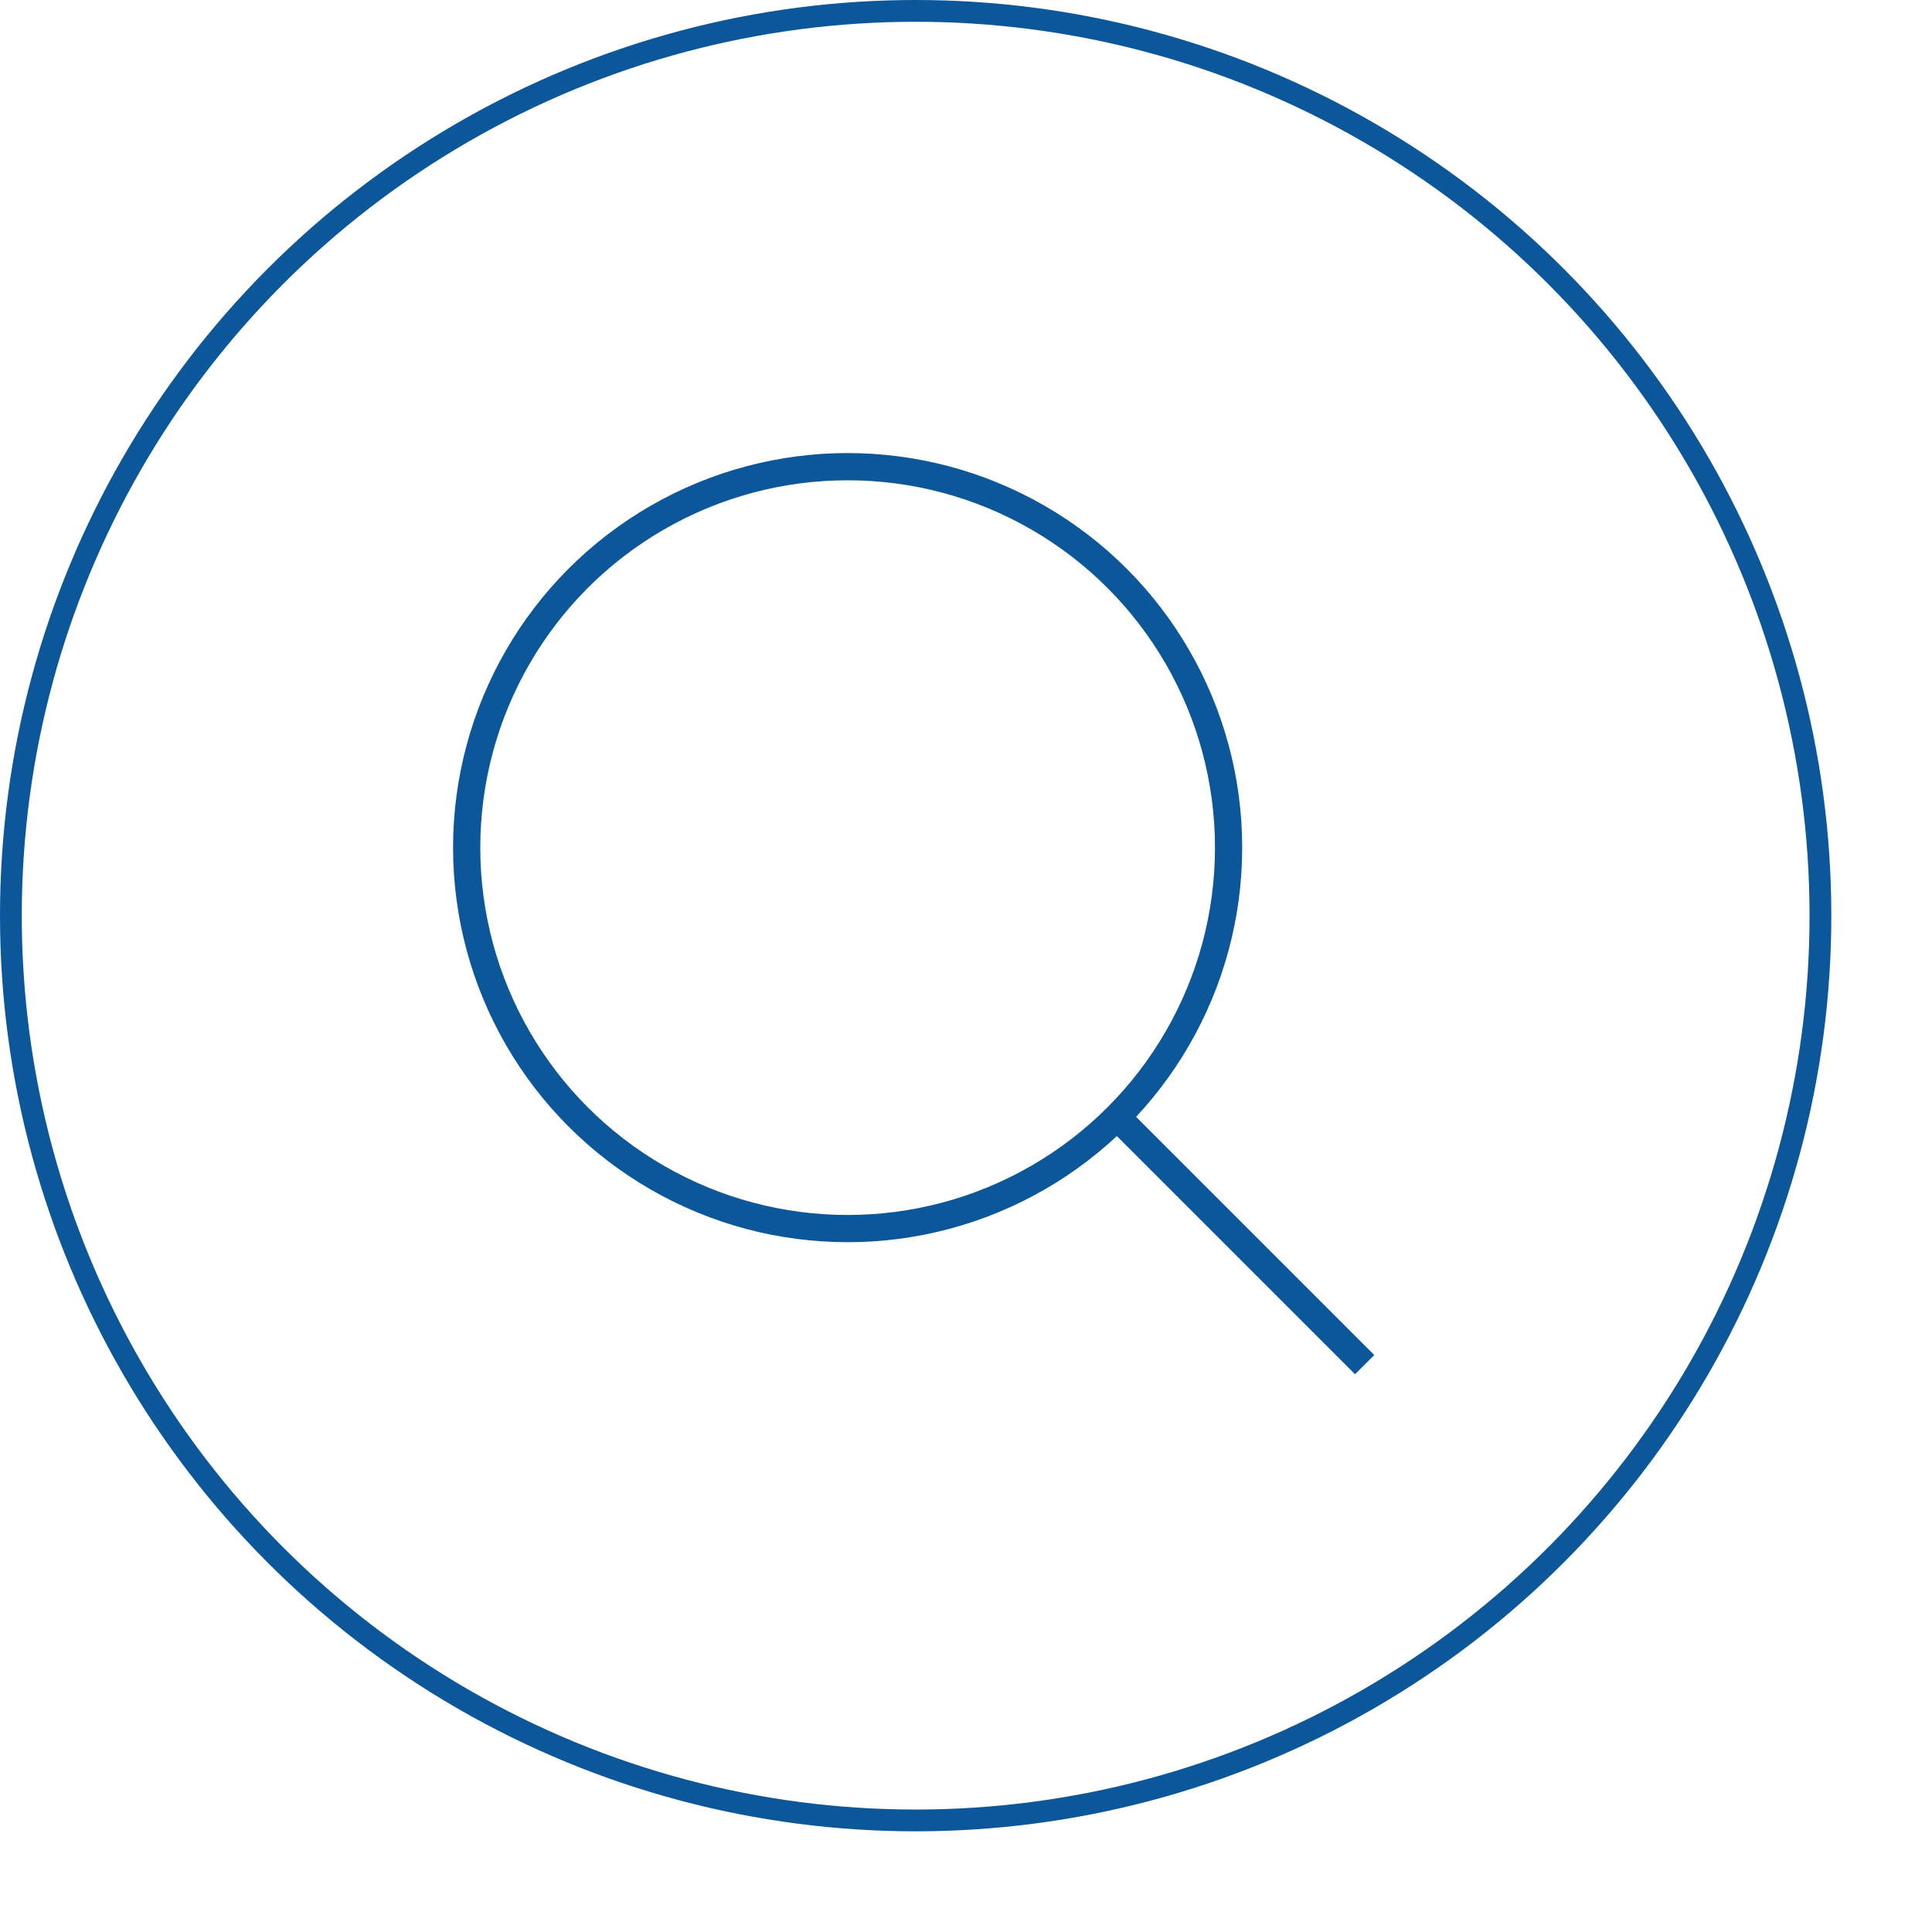 <?xml version="1.0" encoding="UTF-8"?>
<svg id="_레이어_2" data-name="레이어 2" xmlns="http://www.w3.org/2000/svg" width="71" height="71" viewBox="0 0 71 71">
  <defs>
    <style>
      .cls-1 {
        stroke-width: .8px;
      }

      .cls-1, .cls-2 {
        fill: none;
        stroke: #0c569a;
      }
    </style>
  </defs>
  <g id="_레이어_1-2" data-name="레이어 1">
    <g>
      <circle class="cls-1" cx="33.65" cy="33.65" r="33.25"/>
      <g>
        <circle class="cls-2" cx="31.15" cy="31.15" r="14"/>
        <line class="cls-2" x1="41.15" y1="41.15" x2="50.15" y2="50.15"/>
      </g>
    </g>
  </g>
</svg>